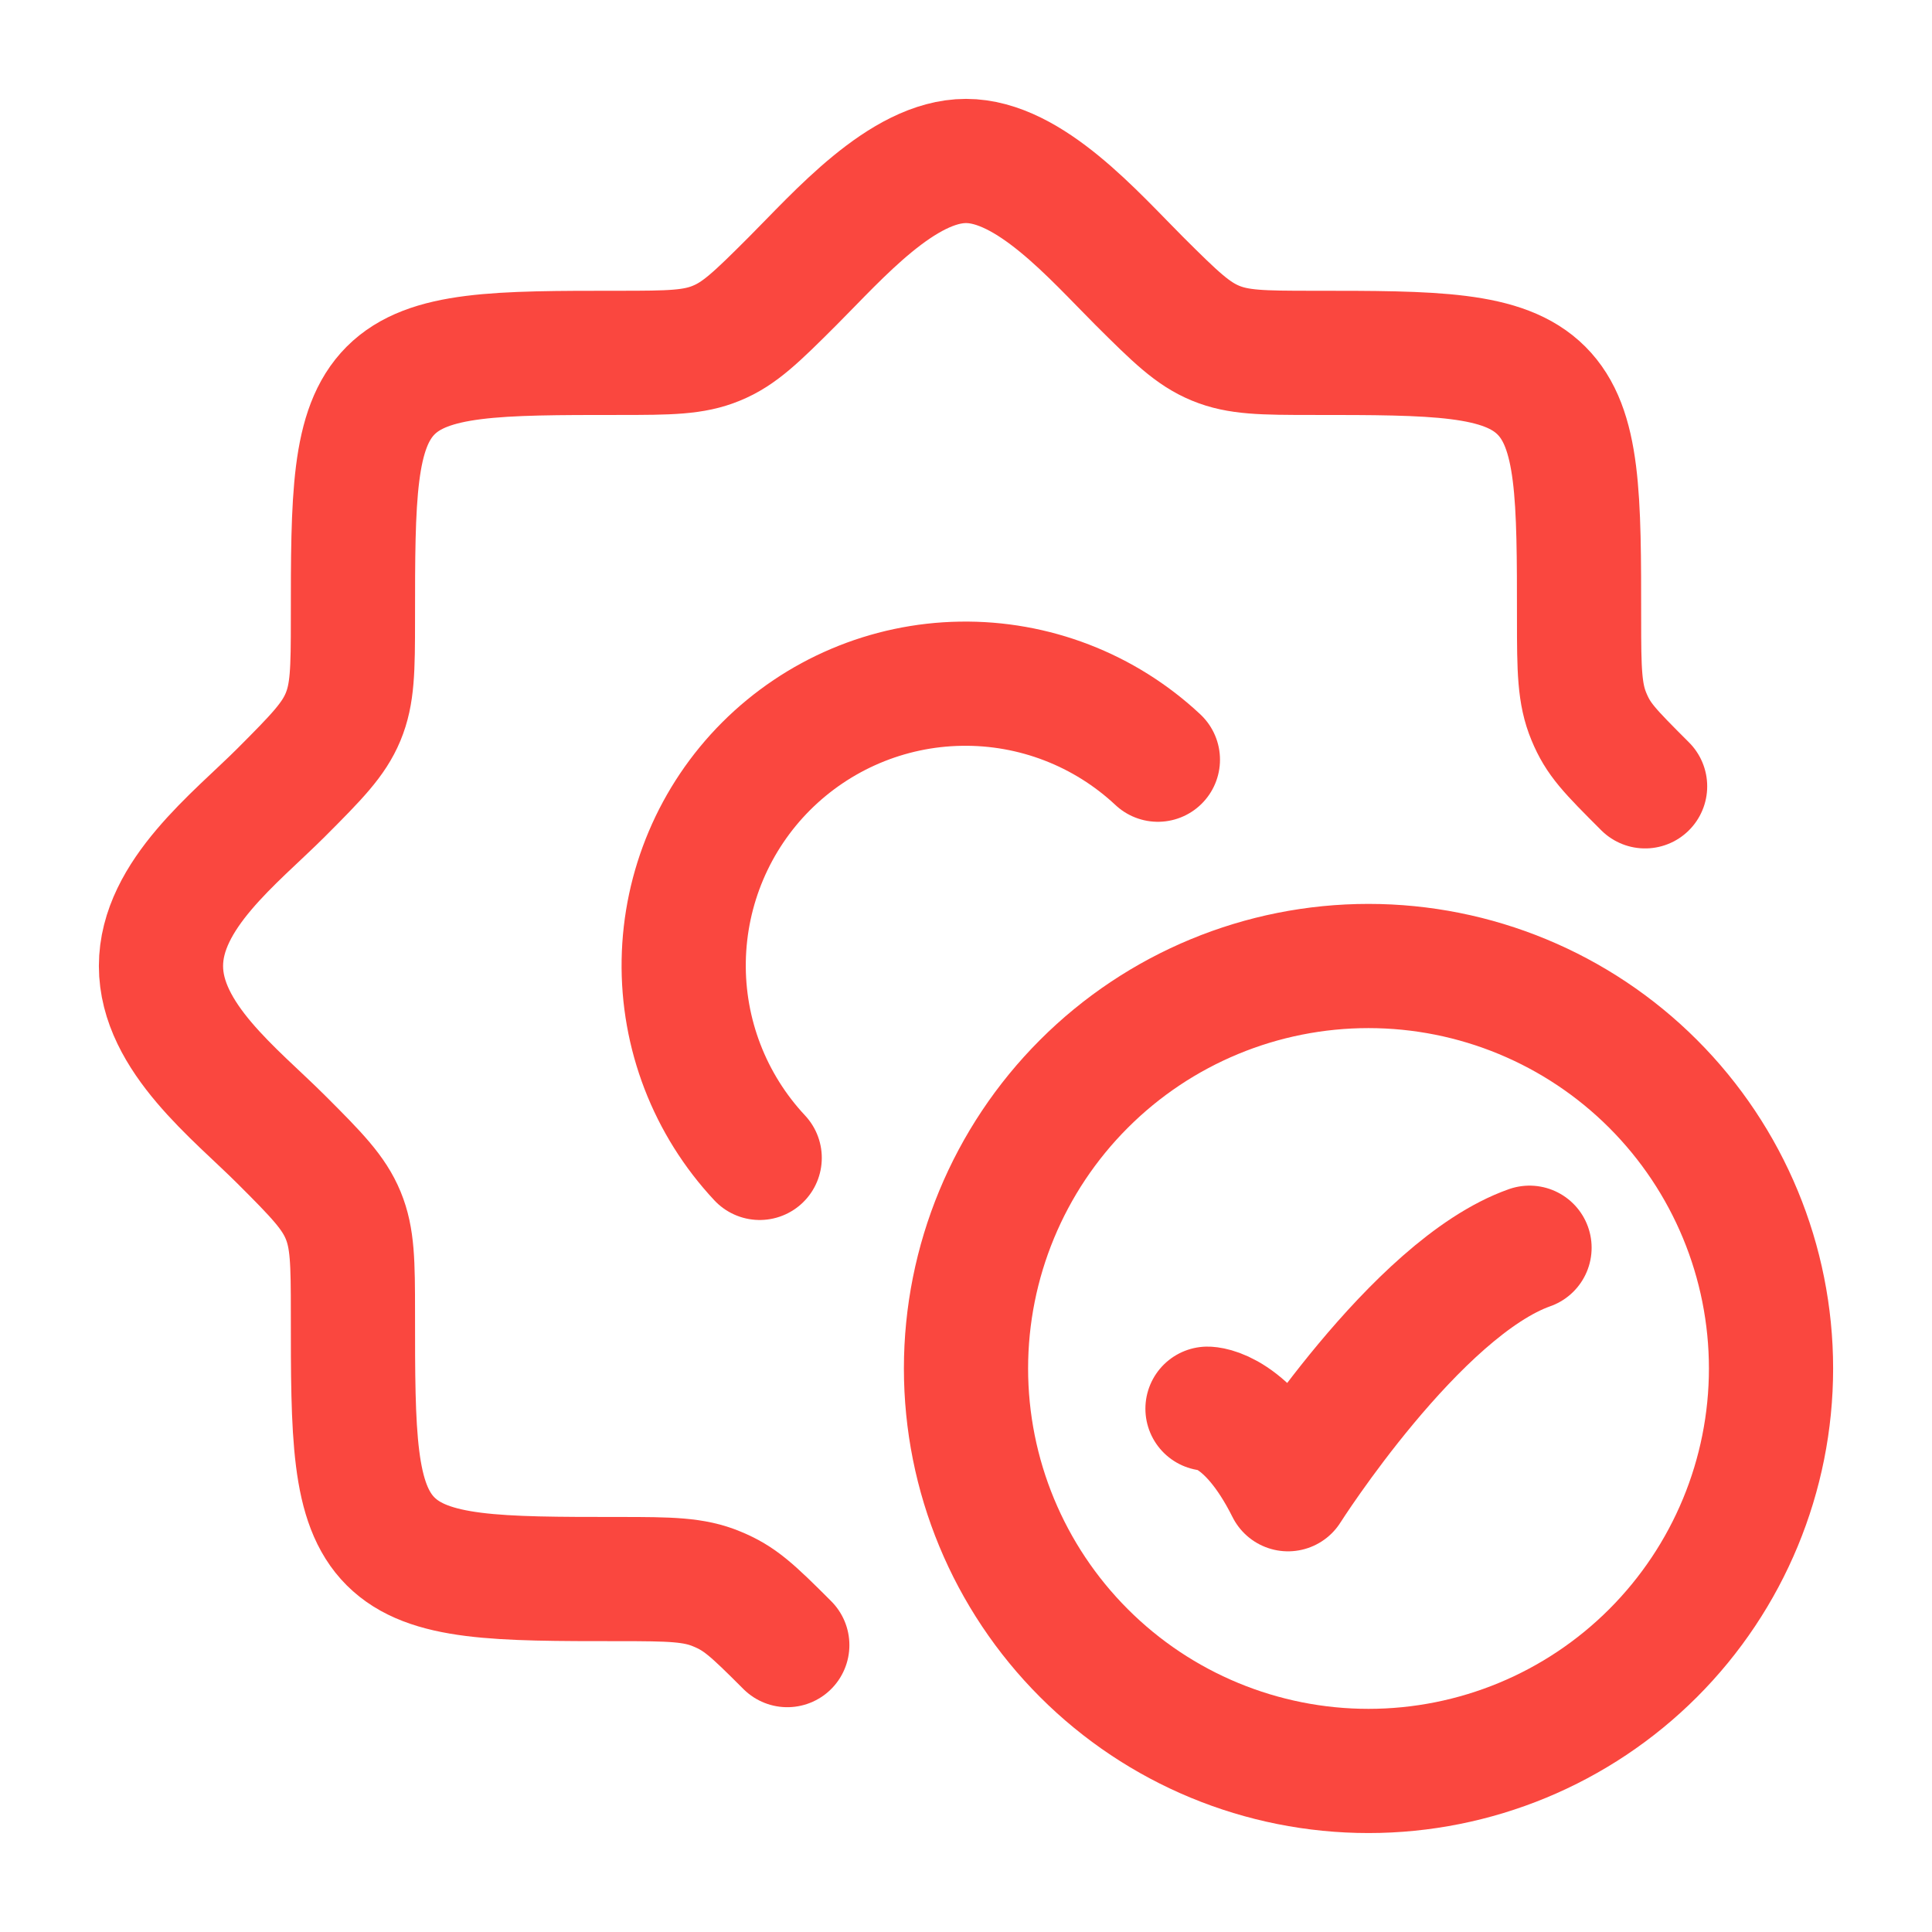 <?xml version="1.0" encoding="UTF-8"?> <svg xmlns="http://www.w3.org/2000/svg" width="28" height="28" viewBox="0 0 28 28" fill="none"><path d="M17.5 20.416C17.5 20.416 18.083 20.416 18.667 21.583C18.667 21.583 20.519 18.666 22.167 18.083" stroke="#FA473F" stroke-width="1.8" stroke-linecap="round" stroke-linejoin="round"></path><path d="M16.781 11.01C16.008 10.286 14.983 9.891 13.924 9.909C12.864 9.926 11.854 10.355 11.104 11.104C10.355 11.853 9.927 12.864 9.909 13.924C9.891 14.983 10.286 16.007 11.01 16.781M25.667 19.833C25.667 21.38 25.052 22.864 23.958 23.958C22.864 25.052 21.38 25.666 19.833 25.666C18.286 25.666 16.802 25.052 15.709 23.958C14.615 22.864 14 21.38 14 19.833C14 18.286 14.615 16.802 15.709 15.708C16.802 14.614 18.286 14 19.833 14C21.38 14 22.864 14.614 23.958 15.708C25.052 16.802 25.667 18.286 25.667 19.833Z" stroke="#FA473F" stroke-width="1.8" stroke-linecap="round"></path><path d="M11.41 23.842C10.89 23.321 10.719 23.165 10.39 23.029C10.058 22.89 9.714 22.885 8.974 22.885C7.215 22.885 6.208 22.885 5.661 22.339C5.114 21.793 5.115 20.785 5.115 19.026C5.115 18.291 5.11 17.945 4.974 17.614C4.837 17.283 4.597 17.035 4.074 16.513C3.416 15.855 2.333 15.033 2.333 14C2.333 12.966 3.416 12.145 4.074 11.487C4.594 10.966 4.835 10.719 4.972 10.39C5.11 10.057 5.115 9.713 5.115 8.974C5.115 7.214 5.115 6.208 5.661 5.66C6.207 5.113 7.215 5.114 8.974 5.114C9.708 5.114 10.053 5.11 10.382 4.974C10.716 4.838 10.963 4.598 11.487 4.074C12.145 3.416 13.078 2.333 14 2.333C14.922 2.333 15.855 3.416 16.513 4.074C17.037 4.596 17.285 4.837 17.617 4.974C17.947 5.11 18.292 5.114 19.026 5.114C20.785 5.114 21.792 5.114 22.339 5.66C22.887 6.206 22.885 7.214 22.885 8.974C22.885 9.711 22.89 10.056 23.028 10.386C23.165 10.717 23.32 10.874 23.842 11.396" stroke="#FA473F" stroke-width="1.8" stroke-linecap="round"></path></svg> 